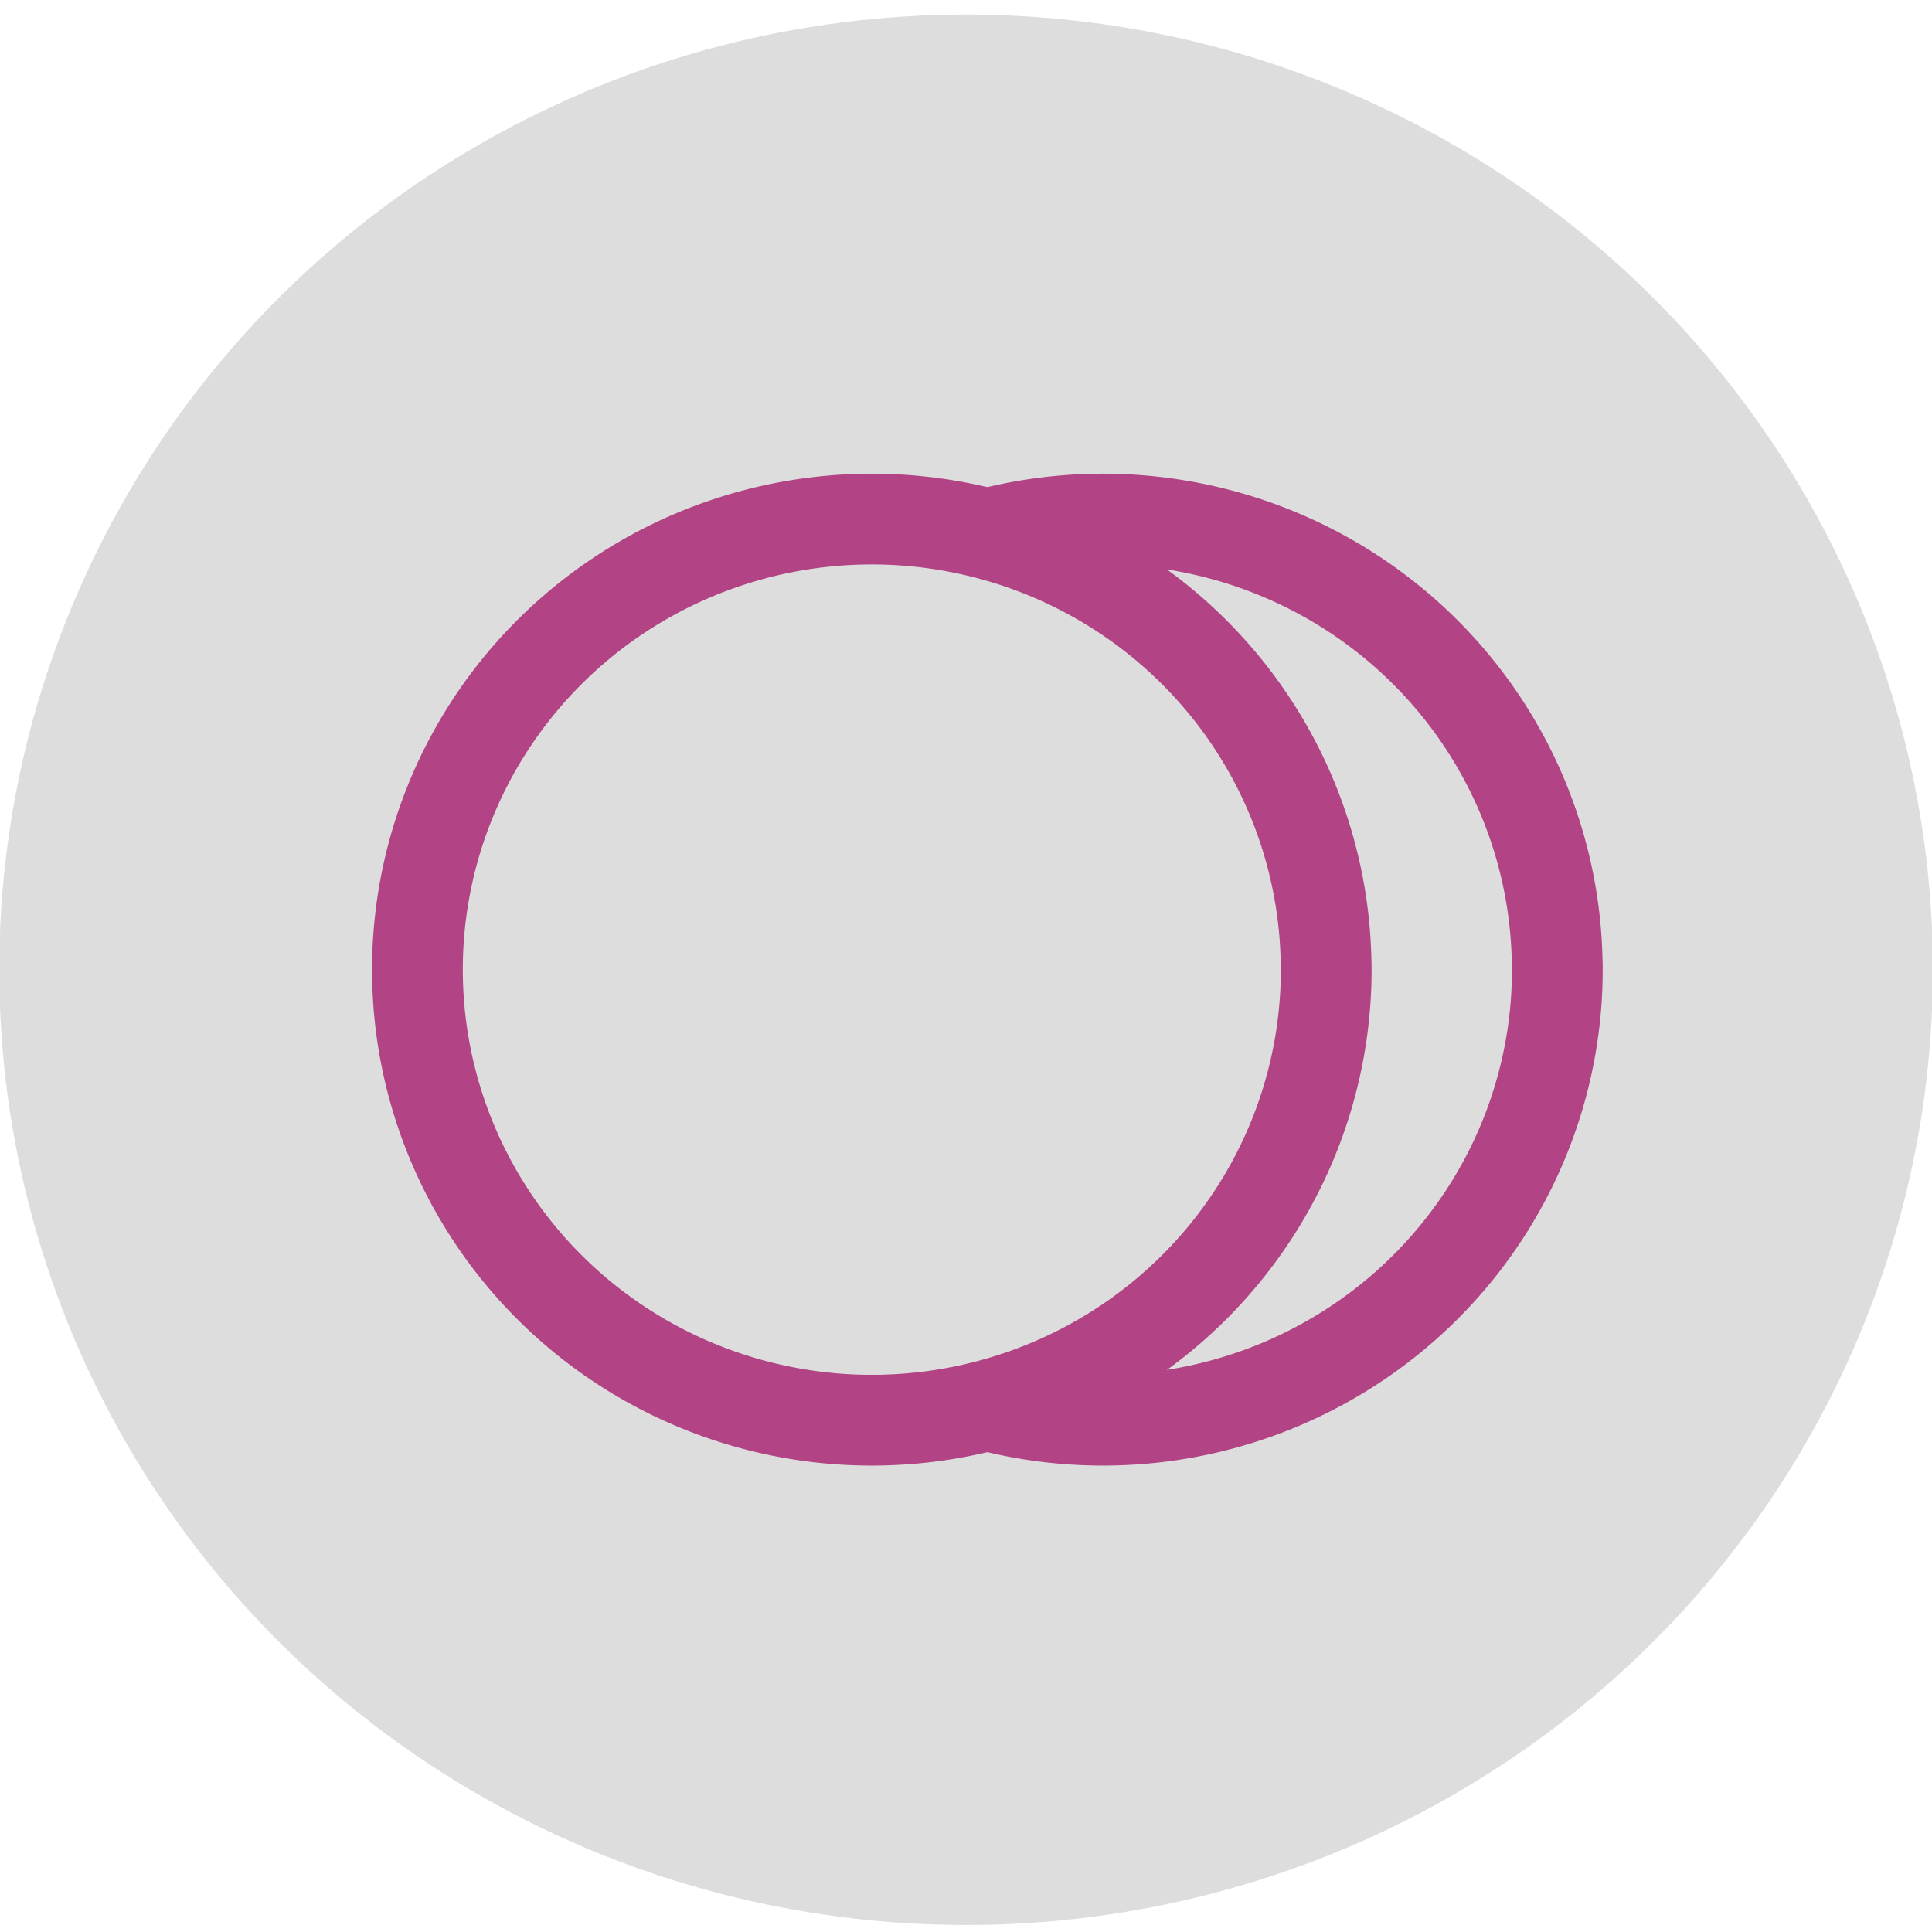 <?xml version="1.0" encoding="UTF-8" standalone="no"?>
<!-- Created with Inkscape (http://www.inkscape.org/) -->

<svg
   xmlns:dc="http://purl.org/dc/elements/1.1/"
   xmlns:cc="http://creativecommons.org/ns#"
   xmlns:rdf="http://www.w3.org/1999/02/22-rdf-syntax-ns#"
   xmlns:svg="http://www.w3.org/2000/svg"
   xmlns="http://www.w3.org/2000/svg"
   xmlns:sodipodi="http://sodipodi.sourceforge.net/DTD/sodipodi-0.dtd"
   xmlns:inkscape="http://www.inkscape.org/namespaces/inkscape"
   width="63"
   height="63"
   viewBox="0 0 16.669 16.669"
   version="1.1"
   id="svg8"
   inkscape:version="0.92.3 (2405546, 2018-03-11)"
   sodipodi:docname="icon-grey-acad.svg">
  <defs
     id="defs2" />
  <sodipodi:namedview
     id="base"
     pagecolor="#ffffff"
     bordercolor="#666666"
     borderopacity="1.0"
     inkscape:pageopacity="0.0"
     inkscape:pageshadow="2"
     inkscape:zoom="7.9195959"
     inkscape:cx="24.964051"
     inkscape:cy="22.432776"
     inkscape:document-units="mm"
     inkscape:current-layer="layer1"
     showgrid="false"
     inkscape:window-width="1920"
     inkscape:window-height="1017"
     inkscape:window-x="1272"
     inkscape:window-y="-8"
     inkscape:window-maximized="1"
     units="px"
     inkscape:snap-to-guides="false"
     inkscape:snap-grids="false" />
  <g
     inkscape:label="Layer 1"
     inkscape:groupmode="layer"
     id="layer1"
     transform="translate(0,-280.331)">
    <ellipse
       style="fill:#dddddd;fill-opacity:1;stroke:#dddddd;stroke-width:0.265;stroke-linecap:butt;stroke-linejoin:round;stroke-miterlimit:1.333;stroke-dasharray:none;stroke-opacity:1;paint-order:markers fill stroke"
       id="path1407"
       cx="8.335"
       cy="288.698"
       rx="8.209"
       ry="8.109" />
    <path
       style="fill:#c27ba0;fill-opacity:0;stroke:#b24385;stroke-width:0.783;stroke-linecap:round;stroke-linejoin:round;stroke-miterlimit:9.2;stroke-dasharray:none;stroke-dashoffset:0;stroke-opacity:1"
       id="path5679-6"
       sodipodi:type="arc"
       sodipodi:cx="9.5162745"
       sodipodi:cy="288.69803"
       sodipodi:rx="3.9203193"
       sodipodi:ry="3.8872464"
       sodipodi:start="6.269659"
       sodipodi:end="6.2663778"
       sodipodi:open="true"
       d="m 13.436,288.645 a 3.92,3.887 0 0 1 -3.864,3.939 3.92,3.887 0 0 1 -3.976,-3.828 3.92,3.887 0 0 1 3.857,-3.946 3.92,3.887 0 0 1 3.982,3.821" />
    <path
       style="fill:#dddddd;fill-opacity:1;stroke:#b24385;stroke-width:0.783;stroke-linecap:round;stroke-linejoin:round;stroke-miterlimit:9.2;stroke-dasharray:none;stroke-dashoffset:0;stroke-opacity:1"
       id="path5679"
       sodipodi:type="arc"
       sodipodi:cx="7.5221596"
       sodipodi:cy="288.69803"
       sodipodi:rx="3.9203193"
       sodipodi:ry="3.8872464"
       sodipodi:start="6.269659"
       sodipodi:end="6.2663778"
       sodipodi:open="true"
       d="m 11.442,288.645 a 3.92,3.887 0 0 1 -3.864,3.939 3.92,3.887 0 0 1 -3.976,-3.828 3.92,3.887 0 0 1 3.857,-3.946 3.92,3.887 0 0 1 3.982,3.821" />
  </g>
</svg>
